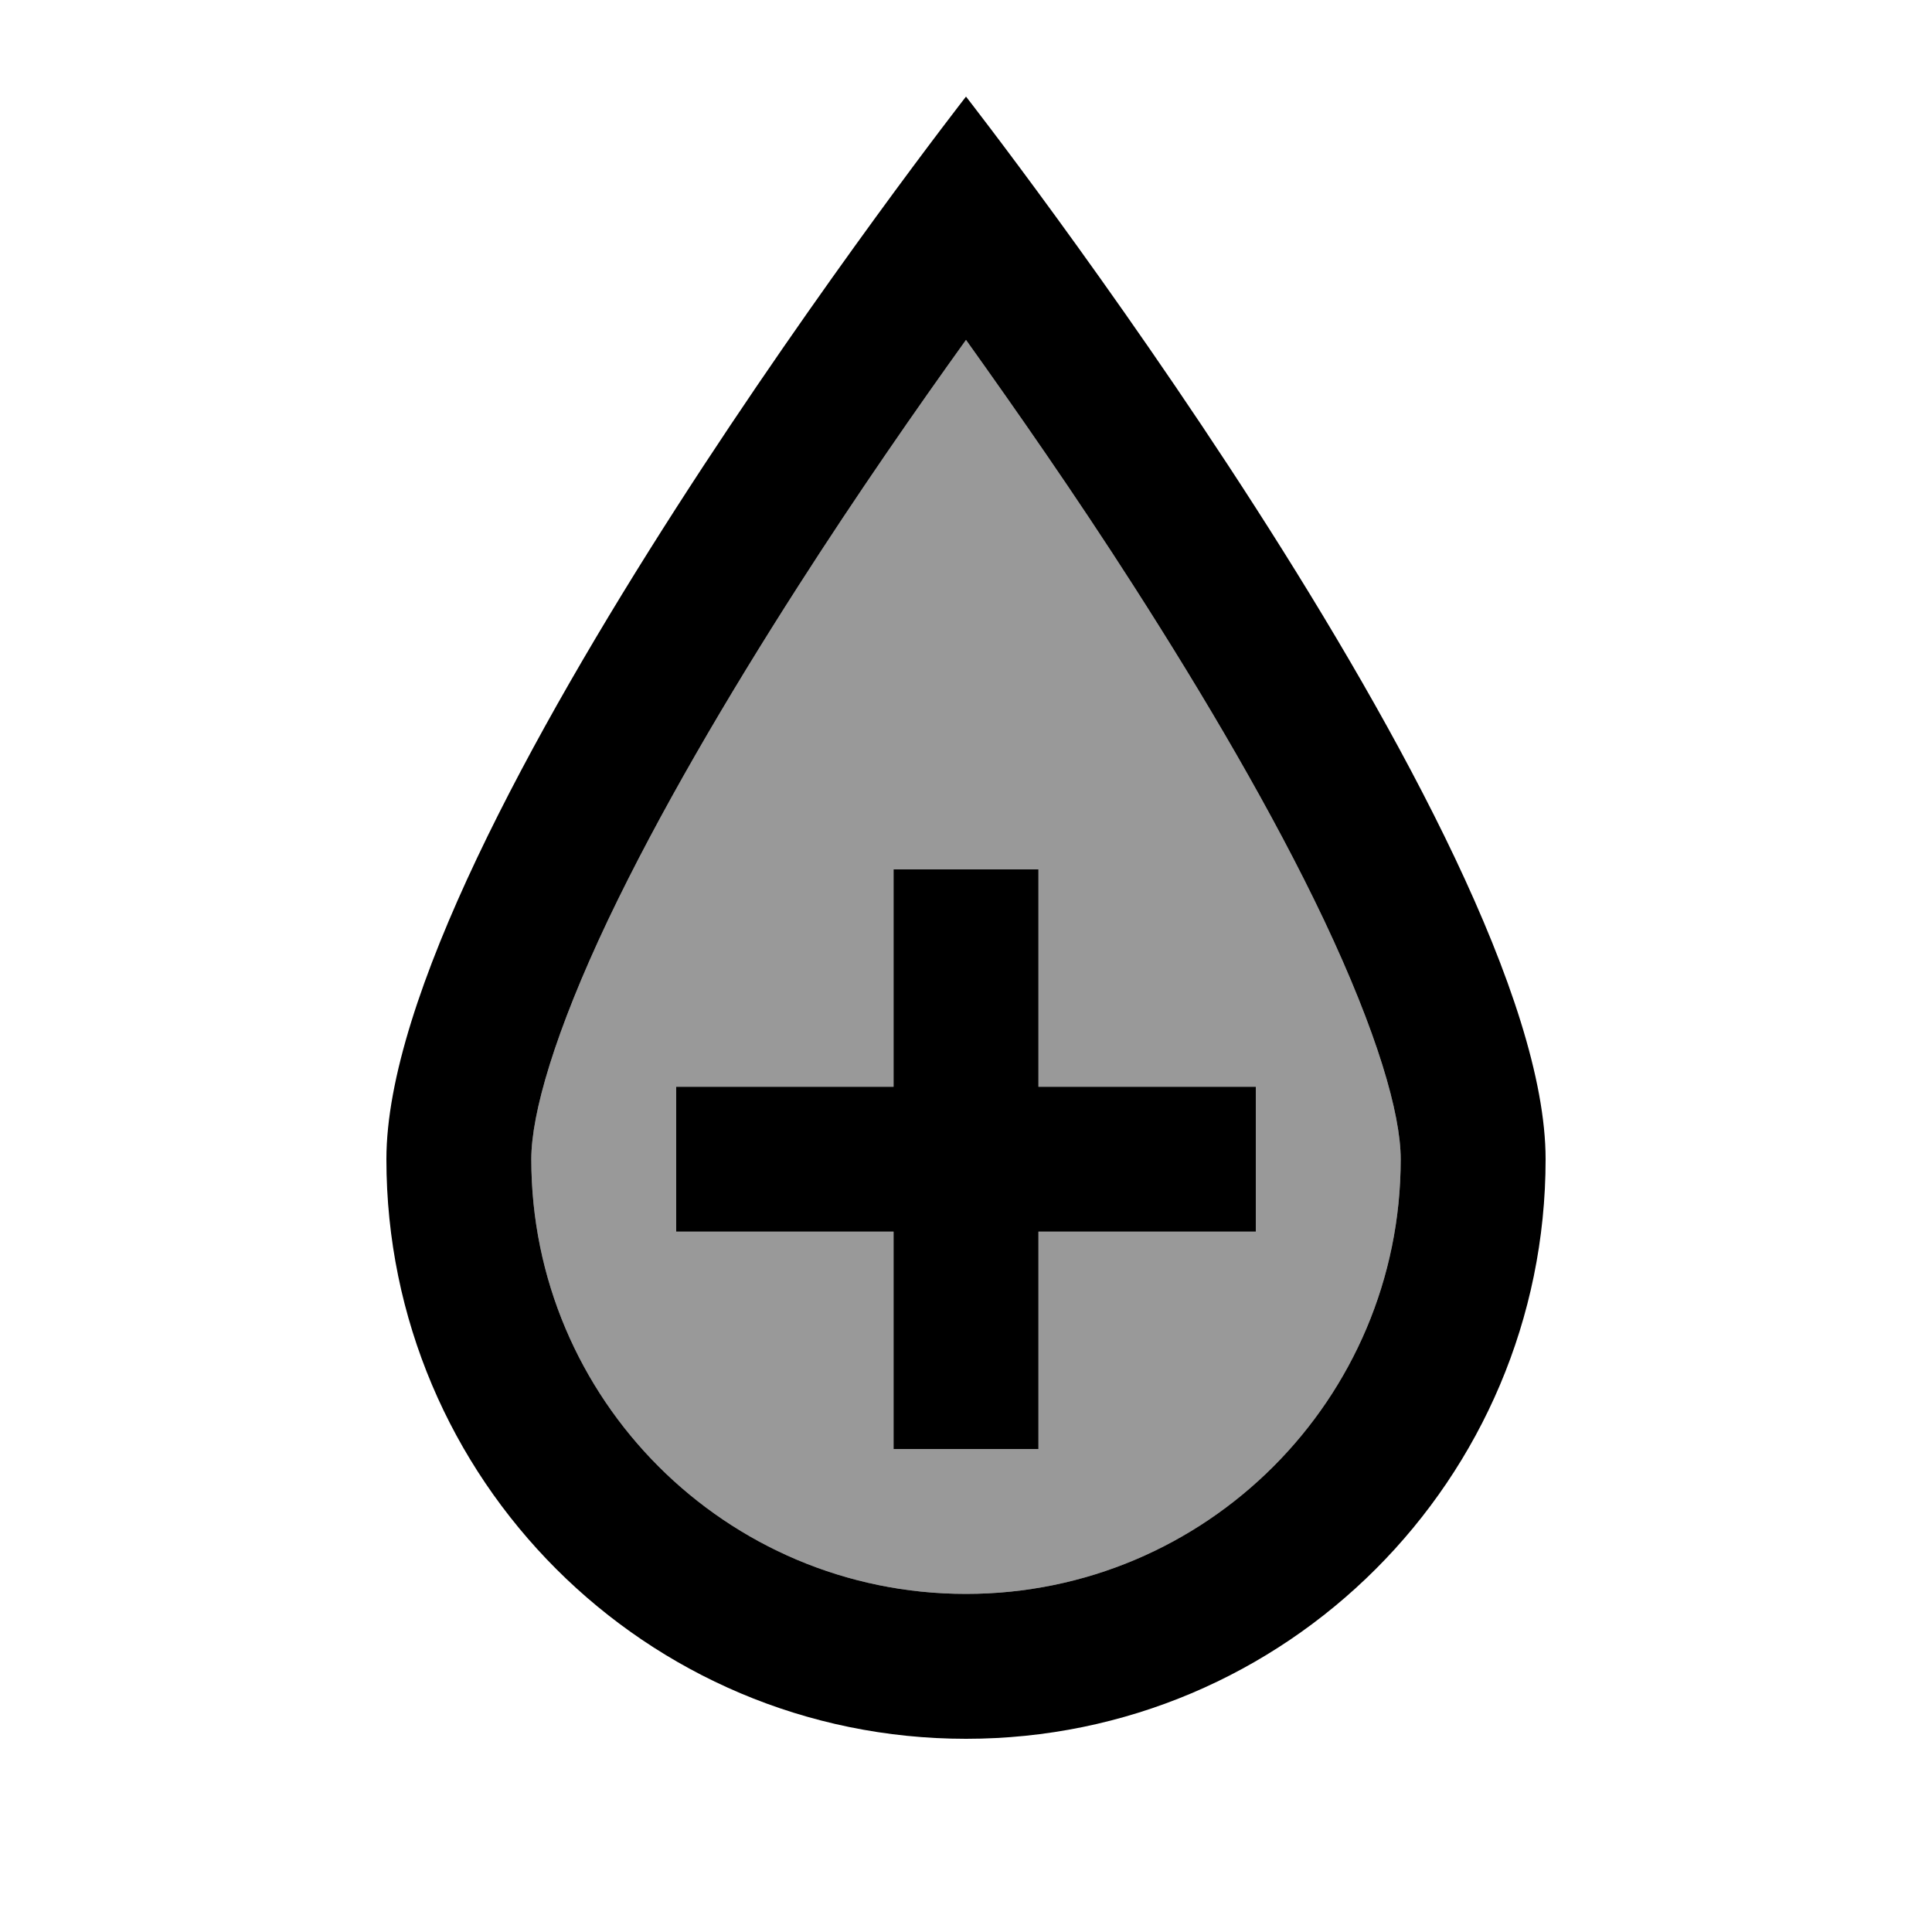 <svg xmlns="http://www.w3.org/2000/svg" viewBox="0 0 640 640"><!--! Font Awesome Pro 7.1.0 by @fontawesome - https://fontawesome.com License - https://fontawesome.com/license (Commercial License) Copyright 2025 Fonticons, Inc. --><path opacity=".4" fill="currentColor" d="M176 384C176 463.5 240.5 528 320 528C399.5 528 464 463.5 464 384C464 368.9 456.2 342 438.6 304.8C421.8 269.4 399 230.7 375.6 194.2C356 163.6 336.2 135.3 320 112.6C303.7 135.3 284 163.6 264.4 194.2C241 230.7 218.2 269.5 201.4 304.8C183.8 341.9 176 368.9 176 384zM224 360L296 360L296 288L344 288L344 360L416 360L416 408L344 408L344 480L296 480L296 408L224 408L224 360z"/><path fill="currentColor" d="M320 32C320 32 512 278 512 384C512 490 426 576 320 576C214 576 128 490 128 384C128 278 320 32 320 32zM320 112.6C303.7 135.3 284 163.6 264.4 194.2C241 230.7 218.2 269.5 201.4 304.8C183.8 341.9 176 368.9 176 384C176 463.5 240.5 528 320 528C399.5 528 464 463.5 464 384C464 368.9 456.2 342 438.6 304.8C421.8 269.4 399 230.7 375.6 194.2C356 163.6 336.2 135.3 320 112.6zM344 360L416 360L416 408L344 408L344 480L296 480L296 408L224 408L224 360L296 360L296 288L344 288L344 360z"/></svg>